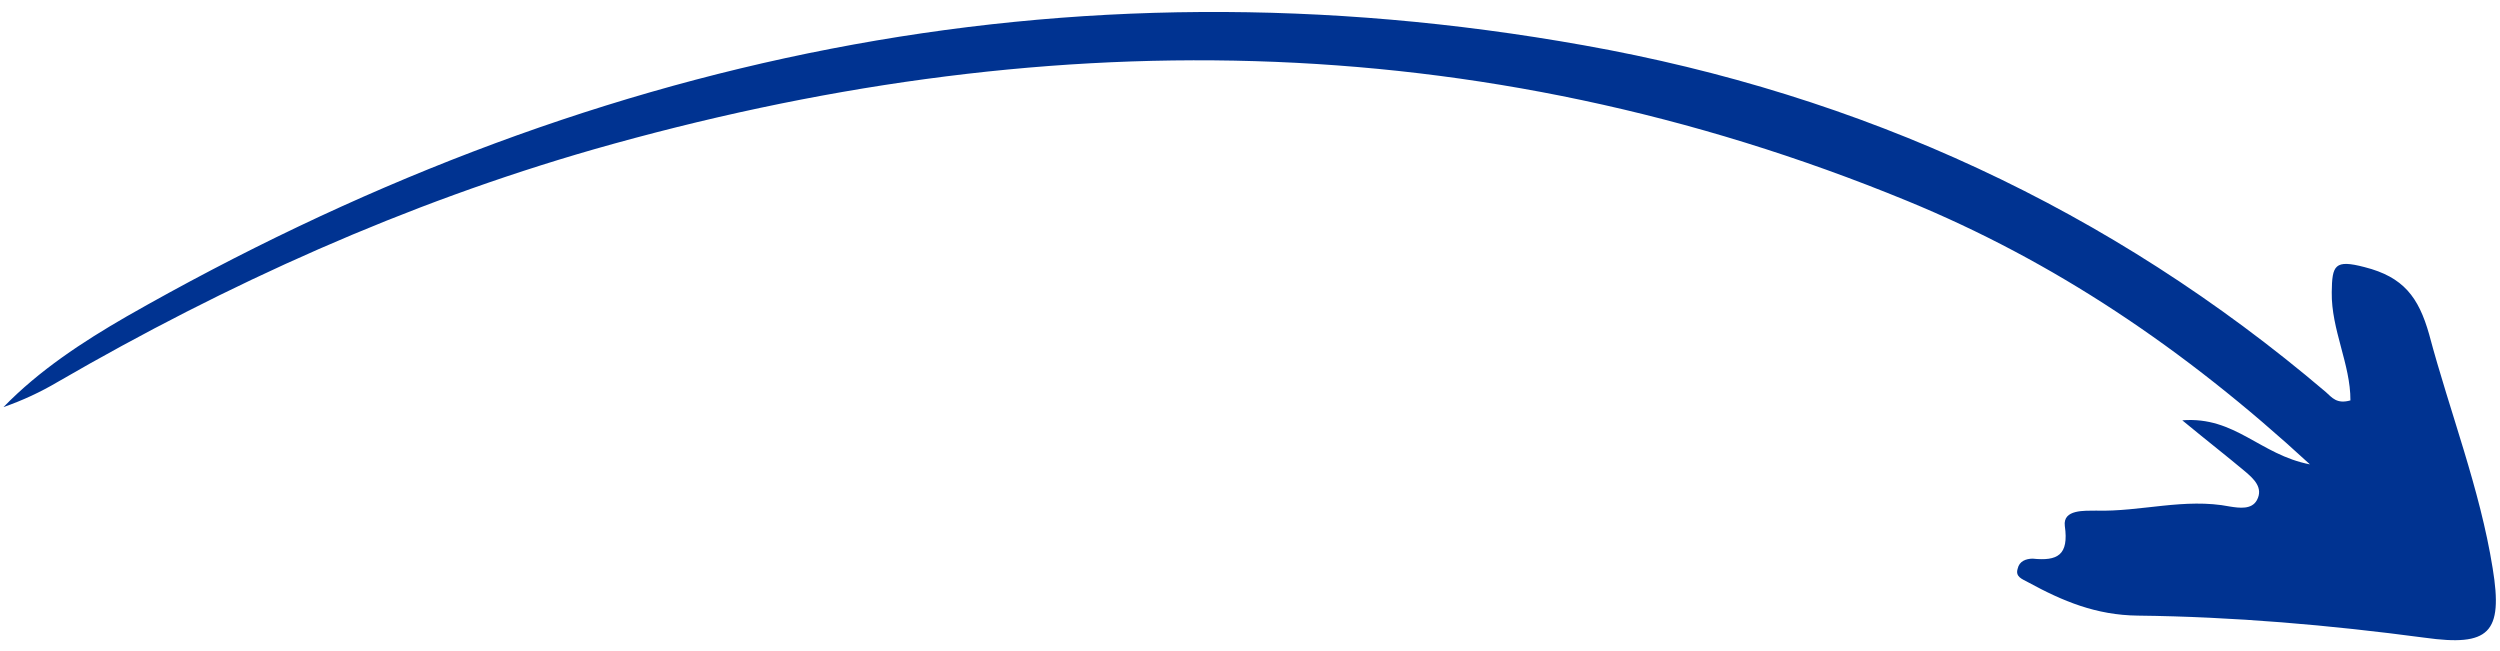 <svg xmlns="http://www.w3.org/2000/svg" width="192" height="50" viewBox="0 0 192 50" fill="none"><path d="M177.404 35.665C167.689 26.712 157.713 20.052 146.482 15.433C113.339 1.806 79.658 1.75 45.597 11.472C31.131 15.631 17.458 21.789 4.429 29.334C3.113 30.113 1.726 30.756 0.267 31.265C3.01 28.441 6.347 26.254 9.722 24.306C44.631 4.387 81.732 -3.656 121.64 3.479C142.966 7.274 162.071 16.034 178.621 30.107C179.108 30.541 179.461 31.046 180.513 30.751C180.524 27.983 179.035 25.316 179.078 22.445C179.103 20.361 179.299 19.913 181.6 20.515C184.587 21.273 185.747 22.82 186.557 25.673C188.149 31.652 190.457 37.514 191.437 43.642C192.258 48.646 191.152 49.66 186.219 48.976C178.889 48 171.565 47.366 164.185 47.279C160.974 47.243 158.424 46.169 155.764 44.721C155.28 44.457 154.764 44.297 154.956 43.678C155.081 43.095 155.59 42.914 156.102 42.903C158.019 43.103 158.897 42.641 158.578 40.393C158.414 39.098 160.125 39.233 160.979 39.216C164.397 39.316 167.79 38.221 171.254 38.901C172.008 39.022 172.933 39.14 173.328 38.414C173.854 37.447 173.054 36.746 172.428 36.212C171.038 35.045 169.58 33.914 167.599 32.281C171.657 31.958 173.563 34.925 177.404 35.665Z" fill="#003391"></path></svg>